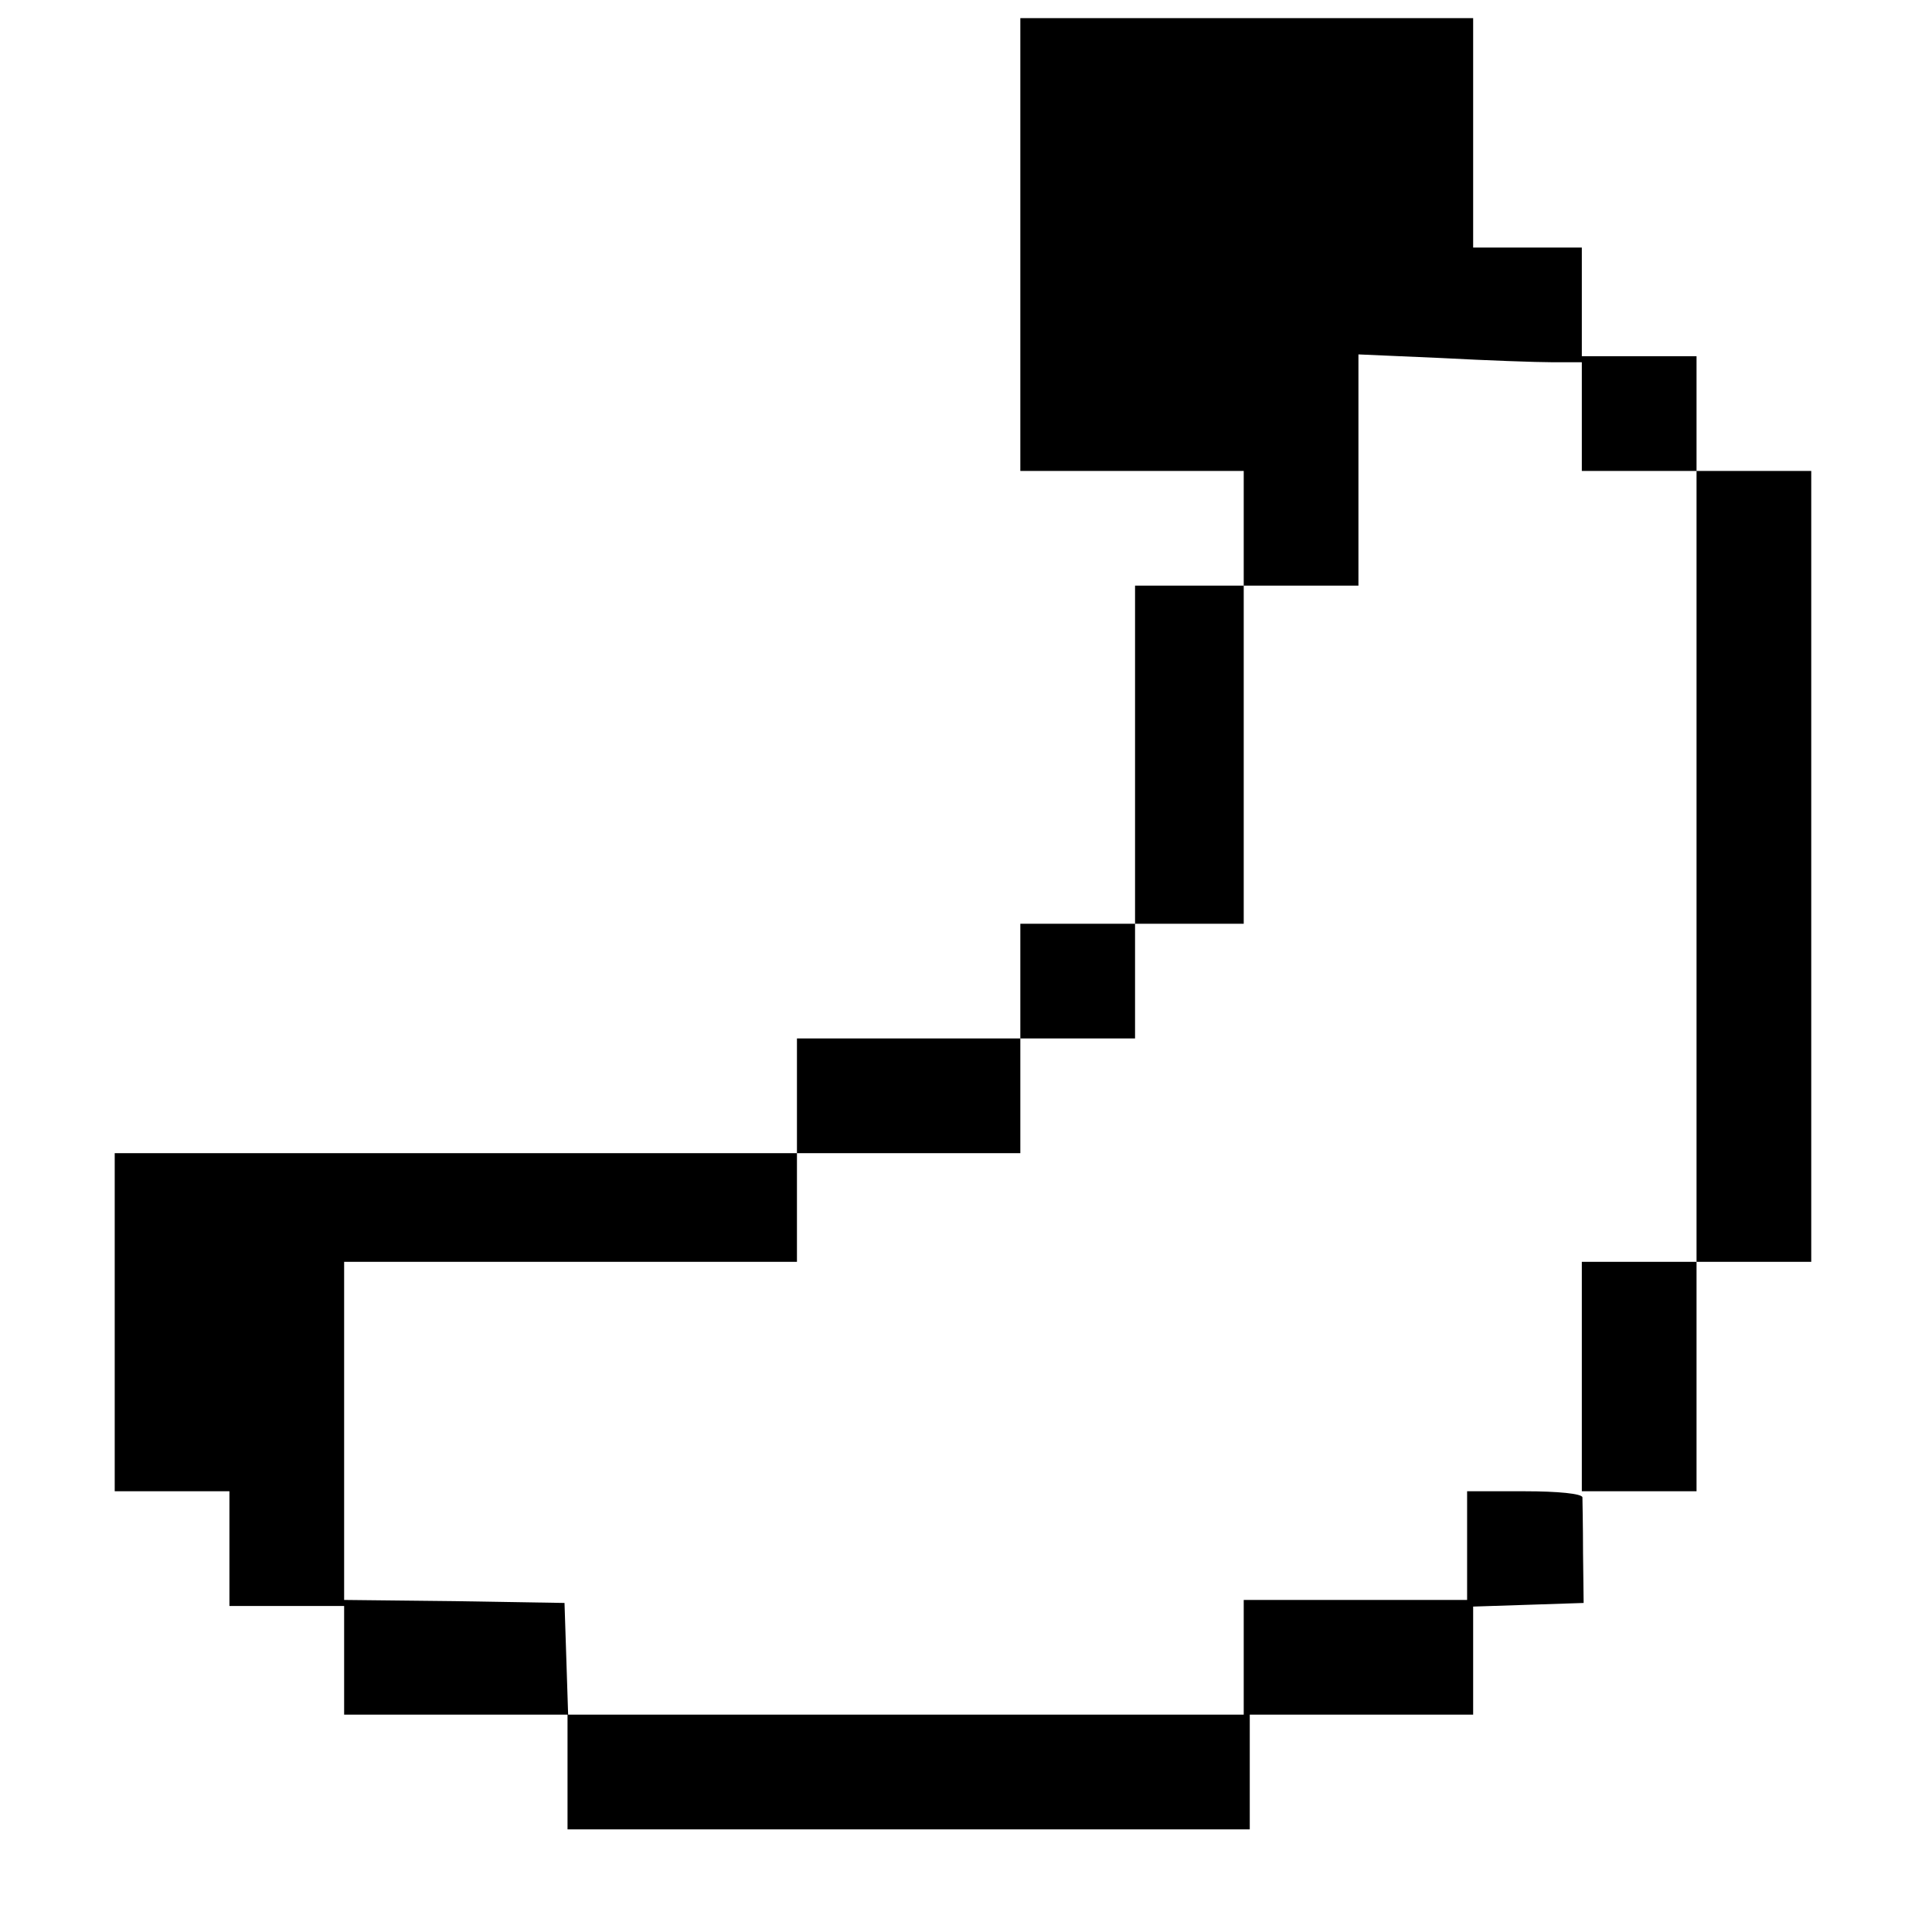 <?xml version="1.0" standalone="no"?>
<!DOCTYPE svg PUBLIC "-//W3C//DTD SVG 20010904//EN"
 "http://www.w3.org/TR/2001/REC-SVG-20010904/DTD/svg10.dtd">
<svg version="1.0" xmlns="http://www.w3.org/2000/svg"
 width="320pt" height="320pt" viewBox="0 0 320 320"
 preserveAspectRatio="xMidYMid meet">
<g transform="translate(0,320) scale(0.1,-0.1)"
fill="#000000" stroke="none">
<path d="M1690 2795 l0 -375 185 0 185 0 0 -95 0 -95 -90 0 -90 0 0 -280 0
-280 -95 0 -95 0 0 -95 0 -95 -185 0 -185 0 0 -95 0 -95 -565 0 -565 0 0 -280
0 -280 95 0 95 0 0 -95 0 -95 95 0 95 0 0 -90 0 -90 185 0 185 0 0 -95 0 -95
565 0 565 0 0 95 0 95 185 0 185 0 0 90 0 89 92 3 91 3 -1 83 c0 45 -1 87 -1
92 -1 6 -40 10 -96 10 l-95 0 0 -90 0 -90 -185 0 -185 0 0 -95 0 -95 -560 0
-559 0 -3 93 -3 92 -182 3 -183 2 0 280 0 280 375 0 375 0 0 90 0 90 185 0
185 0 0 95 0 95 95 0 95 0 0 95 0 95 90 0 90 0 0 280 0 280 95 0 95 0 0 192 0
191 137 -6 c75 -4 158 -7 185 -7 l48 0 0 -90 0 -90 95 0 95 0 0 -655 0 -655
-95 0 -95 0 0 -190 0 -190 95 0 95 0 0 190 0 190 95 0 95 0 0 655 0 655 -95 0
-95 0 0 95 0 95 -95 0 -95 0 0 90 0 90 -90 0 -90 0 0 190 0 190 -375 0 -375 0
0 -375z"/>
</g>
</svg>
